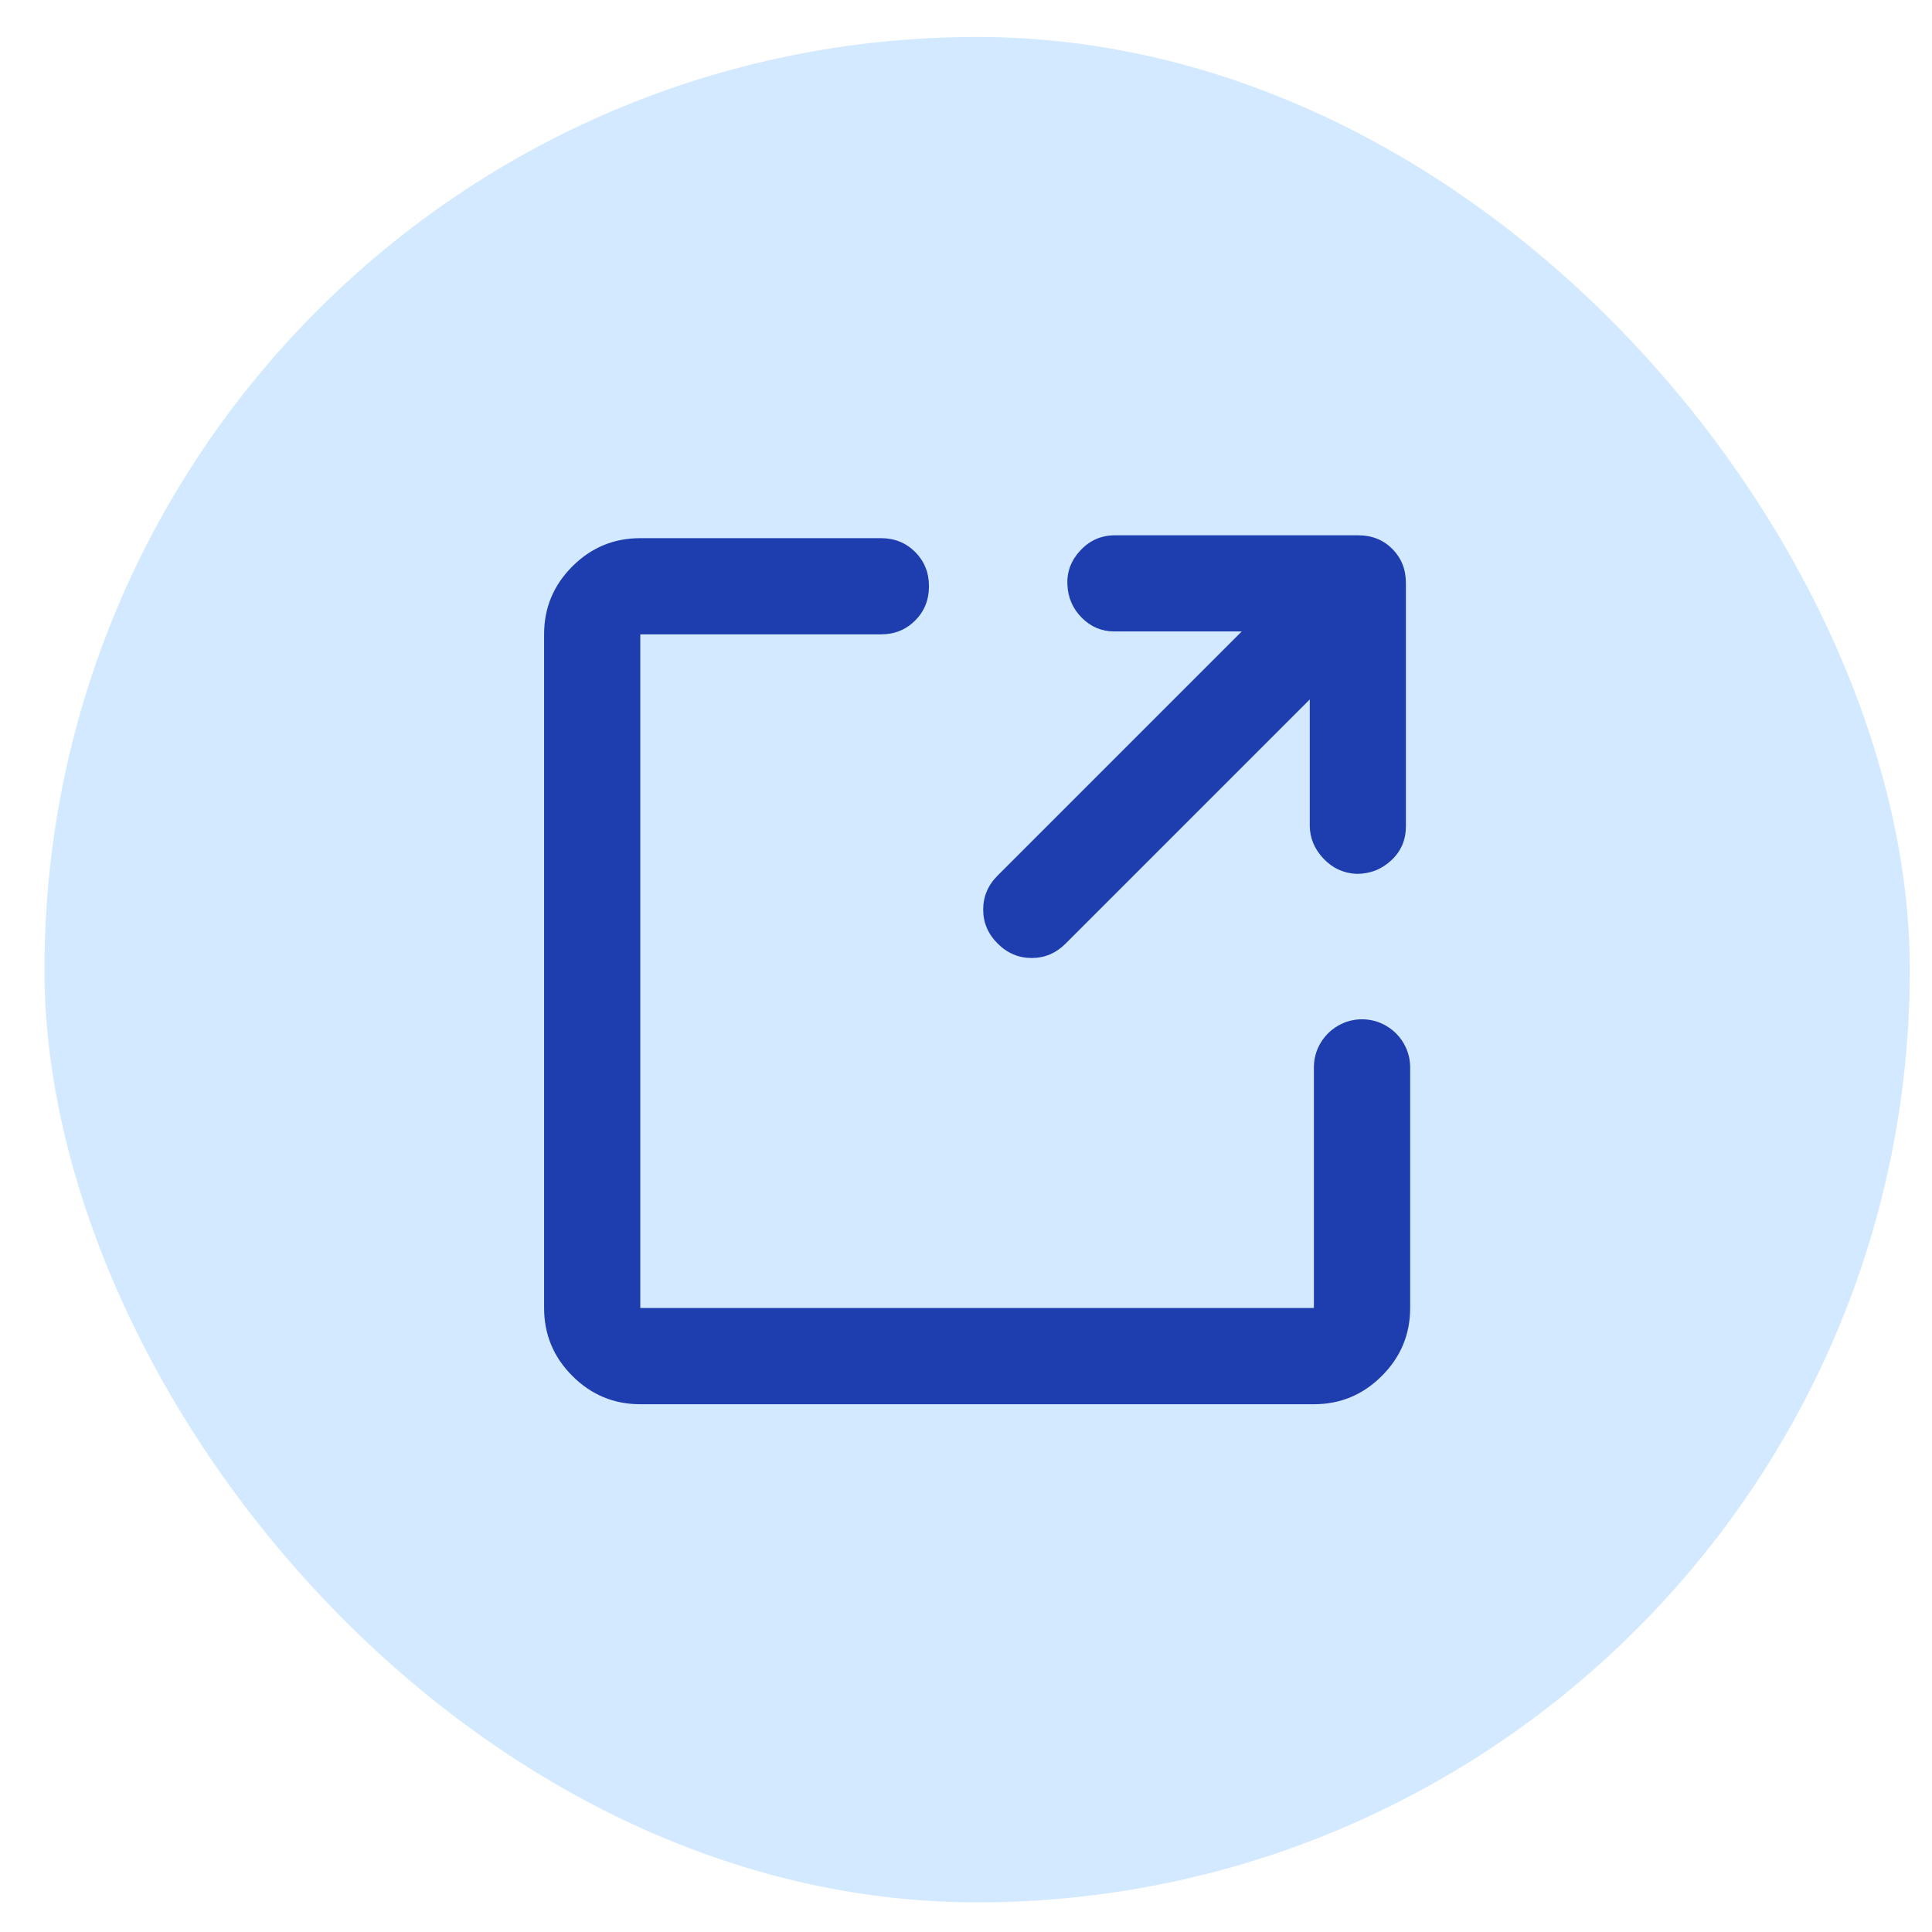<svg width="29" height="29" viewBox="0 0 29 29" fill="none" xmlns="http://www.w3.org/2000/svg">
<rect x="0.667" y="0.555" width="28" height="28" rx="14" fill="#D2E9FF"/>
<path d="M15.996 14.163L19.66 10.499V12.389C19.66 12.576 19.729 12.742 19.865 12.887C20.001 13.031 20.167 13.108 20.363 13.117C20.567 13.117 20.741 13.048 20.886 12.912C21.031 12.776 21.103 12.606 21.103 12.402L21.103 8.75C21.103 8.546 21.035 8.376 20.899 8.239C20.763 8.103 20.592 8.035 20.388 8.035H16.737C16.532 8.035 16.36 8.11 16.22 8.259C16.079 8.408 16.013 8.58 16.022 8.776C16.03 8.971 16.103 9.137 16.239 9.274C16.375 9.41 16.537 9.478 16.724 9.478H18.639L14.975 13.142C14.83 13.287 14.758 13.457 14.758 13.653C14.758 13.848 14.83 14.019 14.975 14.163C15.12 14.308 15.29 14.38 15.486 14.38C15.681 14.38 15.851 14.308 15.996 14.163Z" fill="#1E3EAF"/>
<path d="M9.611 21.078C9.214 21.078 8.874 20.936 8.591 20.653C8.308 20.37 8.167 20.03 8.167 19.633V9.522C8.167 9.125 8.308 8.785 8.591 8.502C8.874 8.219 9.214 8.078 9.611 8.078H13.222C13.427 8.078 13.598 8.147 13.737 8.285C13.875 8.424 13.944 8.595 13.944 8.8C13.944 9.004 13.875 9.176 13.737 9.314C13.598 9.453 13.427 9.522 13.222 9.522H9.611V19.633H19.722V16.022C19.722 15.623 20.046 15.3 20.444 15.3C20.843 15.3 21.167 15.623 21.167 16.022V19.633C21.167 20.03 21.025 20.37 20.742 20.653C20.459 20.936 20.119 21.078 19.722 21.078H9.611Z" fill="#1E3EAF"/>
</svg>

